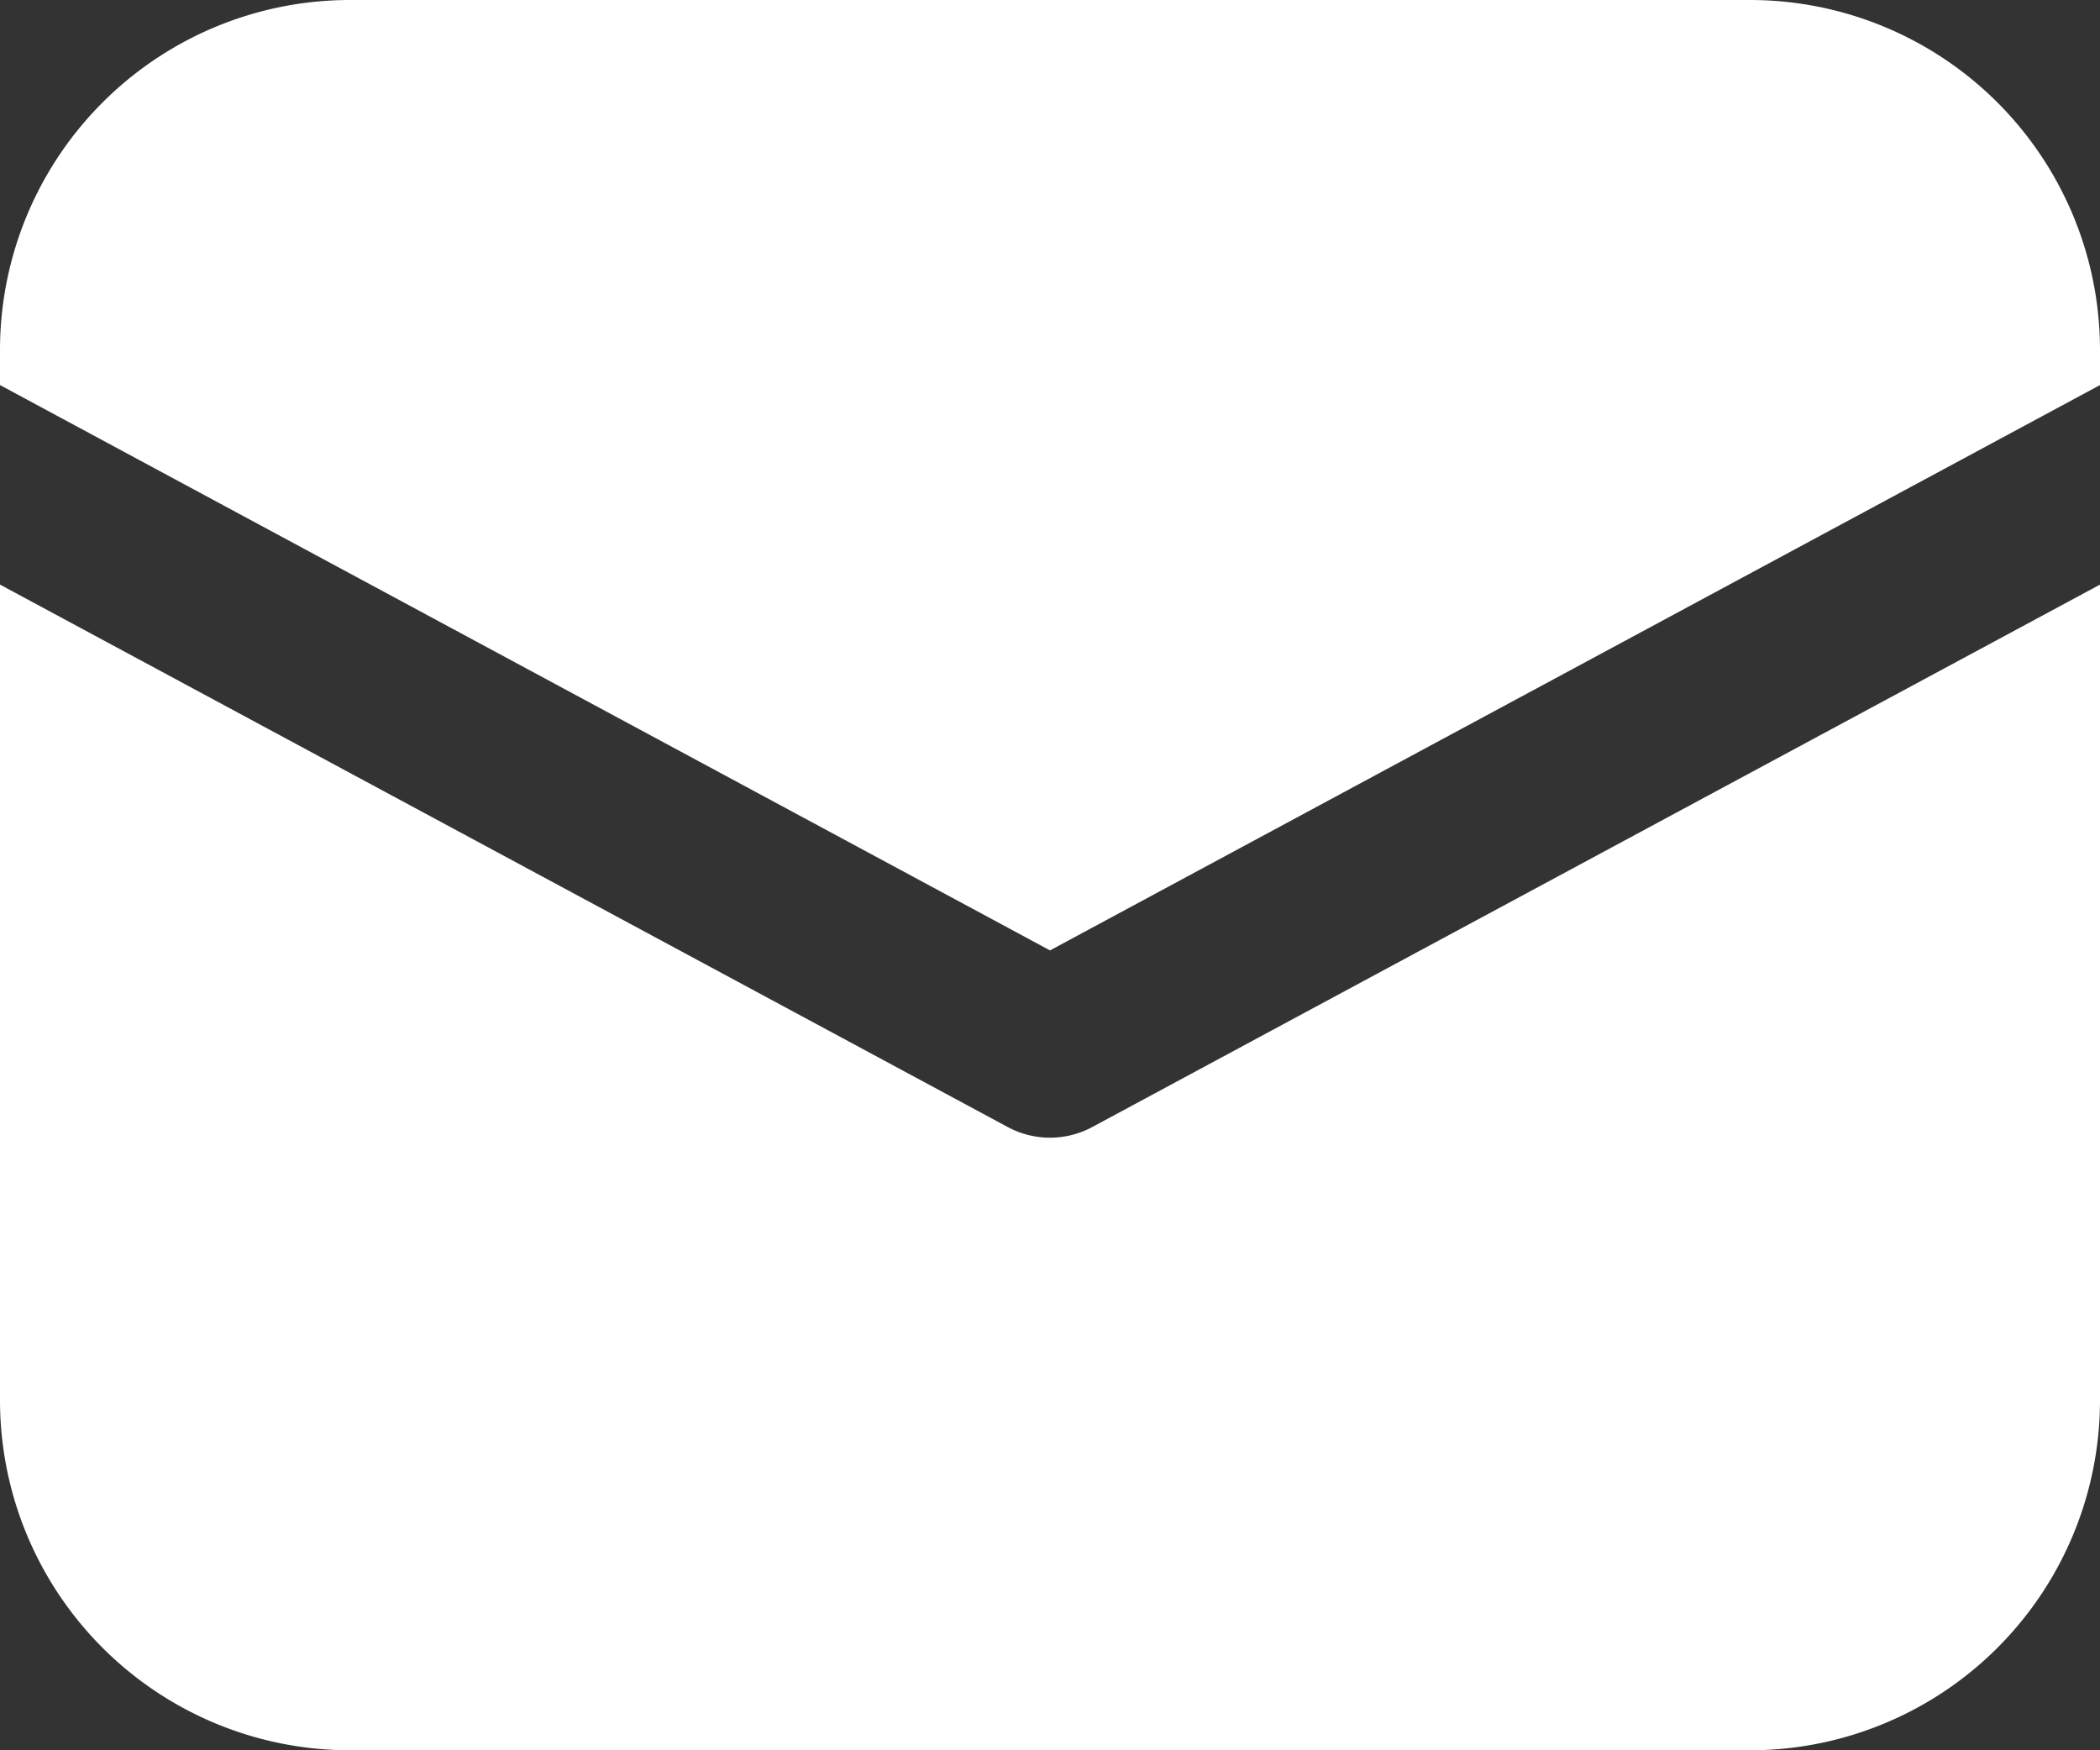 <svg id="Слой_1" data-name="Слой 1" xmlns="http://www.w3.org/2000/svg" viewBox="0 0 12 10"><rect x="0" y="0" width="12" height="10" fill="#333333" stroke="none"/><defs><style>.cls-1{fill:#fff;}</style></defs><title>white_mail</title><path class="cls-1" d="M-4-5A2,2,0,0,0-6-3v.2L0,.43,6-2.8V-3A2,2,0,0,0,4-5ZM6-1.66.24,1.44a.51.51,0,0,1-.48,0L-6-1.66V3A2,2,0,0,0-4,5H4A2,2,0,0,0,6,3Z" transform="translate(6 5)"/></svg>